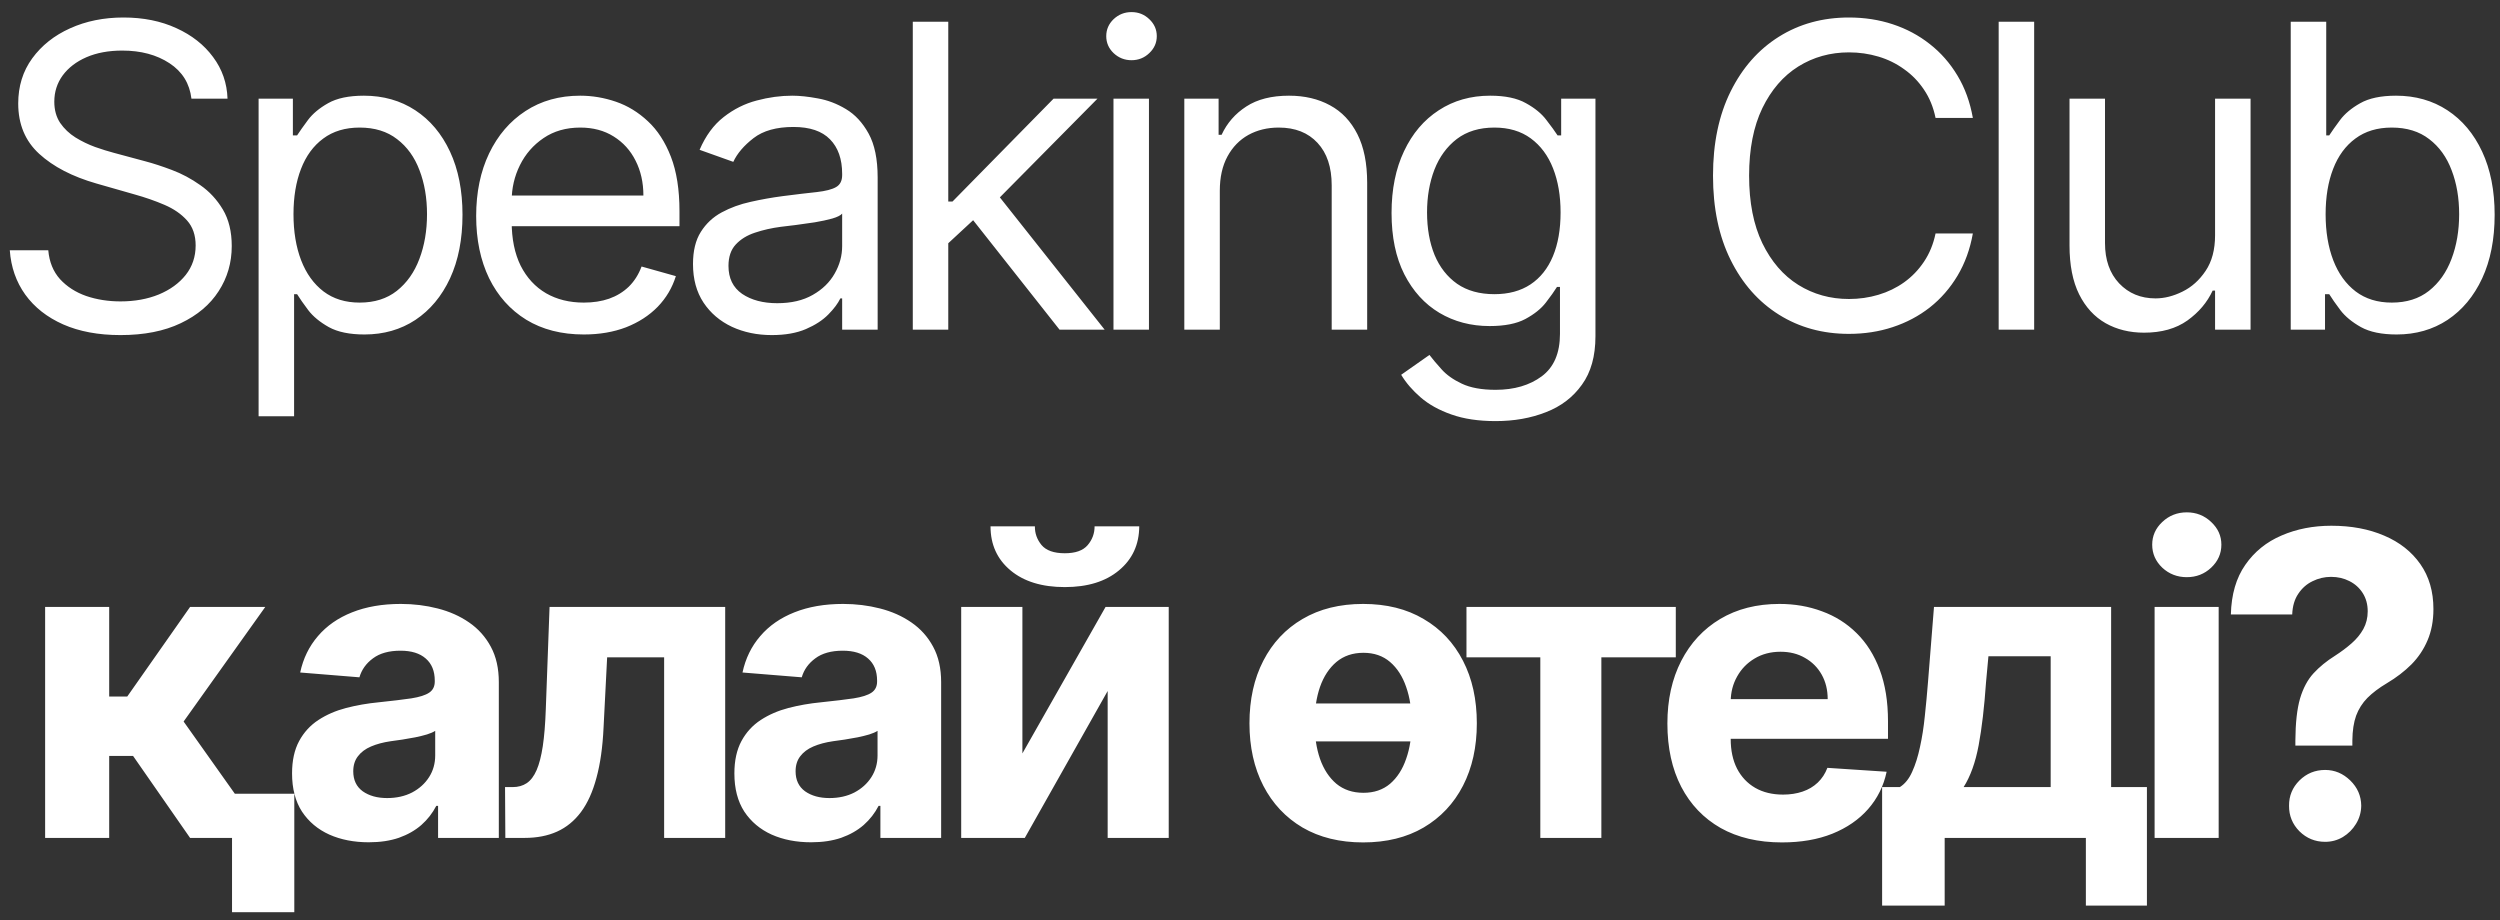 <?xml version="1.0" encoding="UTF-8"?> <svg xmlns="http://www.w3.org/2000/svg" width="182" height="67" viewBox="0 0 182 67" fill="none"><rect x="0" y="0" width="182" height="67" fill="#333333" stroke="none"/><path d="M13.937 7.185C13.805 6.076 13.273 5.215 12.338 4.602C11.404 3.989 10.258 3.682 8.901 3.682C7.908 3.682 7.04 3.843 6.296 4.164C5.558 4.485 4.982 4.926 4.566 5.488C4.157 6.05 3.953 6.689 3.953 7.404C3.953 8.003 4.095 8.517 4.38 8.948C4.672 9.371 5.044 9.725 5.496 10.009C5.949 10.287 6.423 10.517 6.92 10.699C7.416 10.874 7.872 11.017 8.288 11.126L10.565 11.739C11.149 11.892 11.798 12.104 12.514 12.374C13.236 12.644 13.926 13.013 14.583 13.48C15.247 13.94 15.794 14.531 16.225 15.253C16.655 15.976 16.871 16.863 16.871 17.913C16.871 19.125 16.553 20.22 15.918 21.198C15.29 22.175 14.371 22.953 13.159 23.529C11.955 24.106 10.492 24.394 8.77 24.394C7.164 24.394 5.774 24.135 4.599 23.617C3.431 23.099 2.512 22.376 1.84 21.449C1.176 20.523 0.8 19.446 0.713 18.22H3.515C3.588 19.067 3.873 19.767 4.369 20.322C4.872 20.869 5.507 21.278 6.274 21.548C7.047 21.811 7.879 21.942 8.77 21.942C9.806 21.942 10.736 21.774 11.561 21.438C12.386 21.095 13.039 20.621 13.521 20.015C14.002 19.402 14.243 18.687 14.243 17.87C14.243 17.125 14.035 16.519 13.619 16.052C13.203 15.585 12.656 15.206 11.977 14.914C11.298 14.622 10.565 14.367 9.777 14.148L7.018 13.359C5.267 12.856 3.88 12.137 2.858 11.203C1.836 10.269 1.326 9.046 1.326 7.535C1.326 6.28 1.665 5.185 2.344 4.251C3.03 3.31 3.949 2.58 5.102 2.062C6.263 1.536 7.558 1.274 8.989 1.274C10.434 1.274 11.718 1.533 12.842 2.051C13.966 2.562 14.856 3.262 15.513 4.153C16.177 5.043 16.527 6.054 16.564 7.185H13.937ZM18.826 30.306V7.185H21.322V9.856H21.628C21.818 9.564 22.081 9.192 22.417 8.74C22.76 8.28 23.249 7.871 23.884 7.514C24.526 7.149 25.394 6.966 26.489 6.966C27.905 6.966 29.153 7.32 30.233 8.028C31.313 8.736 32.156 9.739 32.762 11.039C33.367 12.338 33.67 13.87 33.67 15.636C33.67 17.417 33.367 18.961 32.762 20.267C32.156 21.566 31.317 22.573 30.244 23.288C29.171 23.996 27.934 24.35 26.533 24.35C25.453 24.35 24.588 24.172 23.938 23.814C23.289 23.449 22.789 23.037 22.439 22.577C22.088 22.11 21.818 21.723 21.628 21.416H21.41V30.306H18.826ZM21.366 15.593C21.366 16.863 21.552 17.983 21.924 18.953C22.296 19.917 22.84 20.672 23.555 21.219C24.27 21.759 25.146 22.029 26.183 22.029C27.263 22.029 28.164 21.745 28.887 21.176C29.616 20.599 30.164 19.826 30.529 18.855C30.901 17.877 31.087 16.79 31.087 15.593C31.087 14.41 30.904 13.345 30.54 12.396C30.182 11.44 29.638 10.685 28.908 10.13C28.186 9.568 27.277 9.287 26.183 9.287C25.132 9.287 24.248 9.553 23.533 10.086C22.818 10.612 22.278 11.349 21.913 12.297C21.548 13.239 21.366 14.337 21.366 15.593ZM42.503 24.35C40.883 24.35 39.486 23.993 38.311 23.277C37.143 22.555 36.242 21.548 35.607 20.256C34.979 18.957 34.665 17.446 34.665 15.724C34.665 14.002 34.979 12.484 35.607 11.17C36.242 9.849 37.125 8.82 38.256 8.083C39.394 7.338 40.723 6.966 42.241 6.966C43.117 6.966 43.981 7.112 44.835 7.404C45.689 7.696 46.466 8.17 47.167 8.827C47.868 9.477 48.426 10.338 48.842 11.411C49.258 12.484 49.466 13.805 49.466 15.374V16.468H36.504V14.235H46.839C46.839 13.286 46.649 12.44 46.269 11.695C45.897 10.951 45.364 10.364 44.671 9.933C43.985 9.502 43.175 9.287 42.241 9.287C41.212 9.287 40.321 9.542 39.57 10.053C38.825 10.557 38.252 11.214 37.851 12.024C37.45 12.834 37.249 13.702 37.249 14.629V16.118C37.249 17.388 37.468 18.464 37.906 19.348C38.351 20.223 38.968 20.891 39.756 21.351C40.544 21.803 41.46 22.029 42.503 22.029C43.182 22.029 43.795 21.935 44.343 21.745C44.897 21.548 45.375 21.256 45.777 20.869C46.178 20.475 46.488 19.986 46.707 19.402L49.203 20.103C48.94 20.949 48.499 21.694 47.879 22.336C47.258 22.971 46.492 23.467 45.58 23.825C44.667 24.175 43.642 24.35 42.503 24.35ZM56.186 24.394C55.121 24.394 54.154 24.193 53.285 23.792C52.417 23.383 51.727 22.796 51.216 22.029C50.705 21.256 50.45 20.322 50.45 19.227C50.45 18.264 50.639 17.483 51.019 16.884C51.398 16.279 51.906 15.804 52.541 15.461C53.176 15.118 53.876 14.863 54.642 14.695C55.416 14.52 56.193 14.381 56.974 14.279C57.996 14.148 58.824 14.049 59.459 13.983C60.102 13.91 60.569 13.79 60.861 13.622C61.16 13.454 61.309 13.162 61.309 12.746V12.659C61.309 11.579 61.014 10.739 60.423 10.141C59.839 9.542 58.952 9.243 57.763 9.243C56.529 9.243 55.562 9.513 54.861 10.053C54.161 10.593 53.668 11.17 53.384 11.783L50.931 10.907C51.369 9.885 51.953 9.09 52.683 8.521C53.42 7.944 54.223 7.543 55.091 7.317C55.967 7.083 56.828 6.966 57.675 6.966C58.215 6.966 58.835 7.032 59.536 7.163C60.244 7.287 60.926 7.546 61.583 7.941C62.247 8.335 62.798 8.929 63.236 9.725C63.674 10.52 63.893 11.586 63.893 12.921V24H61.309V21.723H61.178C61.003 22.088 60.711 22.478 60.302 22.894C59.894 23.31 59.35 23.664 58.671 23.956C57.992 24.248 57.164 24.394 56.186 24.394ZM56.58 22.073C57.602 22.073 58.463 21.873 59.164 21.471C59.872 21.07 60.404 20.552 60.762 19.917C61.127 19.282 61.309 18.614 61.309 17.913V15.549C61.2 15.68 60.959 15.801 60.587 15.91C60.222 16.012 59.799 16.103 59.317 16.184C58.843 16.257 58.379 16.322 57.927 16.381C57.481 16.432 57.12 16.476 56.843 16.512C56.172 16.6 55.544 16.742 54.96 16.939C54.383 17.129 53.916 17.417 53.559 17.804C53.209 18.183 53.033 18.702 53.033 19.358C53.033 20.256 53.365 20.935 54.029 21.395C54.701 21.847 55.551 22.073 56.58 22.073ZM68.859 17.87L68.815 14.673H69.341L76.697 7.185H79.894L72.055 15.111H71.837L68.859 17.87ZM66.451 24V1.58H69.034V24H66.451ZM77.135 24L70.567 15.68L72.406 13.885L80.419 24H77.135ZM81.061 24V7.185H83.644V24H81.061ZM82.374 4.383C81.871 4.383 81.437 4.211 81.072 3.868C80.714 3.525 80.535 3.113 80.535 2.631C80.535 2.149 80.714 1.737 81.072 1.394C81.437 1.051 81.871 0.88 82.374 0.88C82.878 0.88 83.309 1.051 83.666 1.394C84.031 1.737 84.214 2.149 84.214 2.631C84.214 3.113 84.031 3.525 83.666 3.868C83.309 4.211 82.878 4.383 82.374 4.383ZM88.802 13.885V24H86.218V7.185H88.714V9.812H88.933C89.327 8.959 89.926 8.273 90.729 7.754C91.531 7.229 92.568 6.966 93.838 6.966C94.976 6.966 95.972 7.2 96.826 7.667C97.68 8.127 98.344 8.827 98.819 9.769C99.293 10.703 99.53 11.885 99.53 13.316V24H96.947V13.491C96.947 12.17 96.604 11.141 95.918 10.404C95.232 9.659 94.29 9.287 93.093 9.287C92.269 9.287 91.531 9.466 90.882 9.823C90.24 10.181 89.732 10.703 89.36 11.389C88.988 12.075 88.802 12.907 88.802 13.885ZM108.88 30.656C107.632 30.656 106.56 30.495 105.662 30.174C104.764 29.86 104.016 29.444 103.418 28.926C102.827 28.415 102.356 27.868 102.006 27.284L104.064 25.839C104.297 26.146 104.593 26.496 104.95 26.89C105.308 27.291 105.797 27.638 106.417 27.93C107.045 28.229 107.866 28.379 108.88 28.379C110.238 28.379 111.358 28.05 112.241 27.394C113.124 26.737 113.566 25.708 113.566 24.306V20.891H113.347C113.157 21.198 112.887 21.577 112.537 22.029C112.194 22.475 111.698 22.872 111.048 23.223C110.406 23.566 109.537 23.737 108.443 23.737C107.085 23.737 105.866 23.416 104.786 22.774C103.713 22.132 102.863 21.198 102.236 19.971C101.615 18.745 101.305 17.256 101.305 15.505C101.305 13.783 101.608 12.283 102.214 11.006C102.819 9.721 103.662 8.729 104.742 8.028C105.823 7.32 107.071 6.966 108.486 6.966C109.581 6.966 110.45 7.149 111.092 7.514C111.741 7.871 112.238 8.28 112.581 8.74C112.931 9.192 113.201 9.564 113.391 9.856H113.653V7.185H116.149V24.482C116.149 25.927 115.821 27.102 115.164 28.007C114.515 28.919 113.639 29.587 112.537 30.01C111.442 30.441 110.223 30.656 108.88 30.656ZM108.793 21.416C109.829 21.416 110.705 21.179 111.42 20.705C112.135 20.23 112.679 19.548 113.051 18.658C113.424 17.767 113.61 16.702 113.61 15.461C113.61 14.25 113.427 13.181 113.062 12.254C112.697 11.327 112.157 10.601 111.442 10.075C110.727 9.55 109.844 9.287 108.793 9.287C107.698 9.287 106.786 9.564 106.056 10.119C105.334 10.674 104.79 11.418 104.425 12.352C104.067 13.286 103.889 14.323 103.889 15.461C103.889 16.629 104.071 17.662 104.436 18.559C104.808 19.45 105.355 20.15 106.078 20.661C106.808 21.165 107.713 21.416 108.793 21.416ZM143.624 8.586H140.909C140.749 7.806 140.468 7.119 140.066 6.528C139.672 5.937 139.191 5.441 138.621 5.04C138.059 4.631 137.435 4.324 136.749 4.12C136.063 3.916 135.348 3.813 134.604 3.813C133.246 3.813 132.016 4.156 130.914 4.842C129.82 5.528 128.948 6.539 128.298 7.875C127.656 9.21 127.335 10.849 127.335 12.79C127.335 14.731 127.656 16.37 128.298 17.705C128.948 19.041 129.82 20.052 130.914 20.738C132.016 21.424 133.246 21.767 134.604 21.767C135.348 21.767 136.063 21.665 136.749 21.46C137.435 21.256 138.059 20.953 138.621 20.552C139.191 20.143 139.672 19.643 140.066 19.052C140.468 18.453 140.749 17.767 140.909 16.994H143.624C143.42 18.14 143.048 19.165 142.508 20.07C141.967 20.975 141.296 21.745 140.493 22.38C139.69 23.008 138.789 23.485 137.789 23.814C136.797 24.142 135.735 24.306 134.604 24.306C132.692 24.306 130.991 23.839 129.502 22.905C128.013 21.971 126.842 20.643 125.988 18.921C125.134 17.198 124.707 15.155 124.707 12.79C124.707 10.425 125.134 8.382 125.988 6.66C126.842 4.937 128.013 3.609 129.502 2.675C130.991 1.741 132.692 1.274 134.604 1.274C135.735 1.274 136.797 1.438 137.789 1.766C138.789 2.095 139.69 2.576 140.493 3.211C141.296 3.839 141.967 4.605 142.508 5.51C143.048 6.408 143.42 7.433 143.624 8.586ZM148.087 1.58V24H145.503V1.58H148.087ZM161.257 17.125V7.185H163.841V24H161.257V21.154H161.082C160.688 22.008 160.075 22.734 159.243 23.332C158.411 23.923 157.36 24.219 156.09 24.219C155.039 24.219 154.105 23.989 153.288 23.529C152.47 23.062 151.828 22.362 151.361 21.427C150.894 20.486 150.661 19.3 150.661 17.87V7.185H153.244V17.694C153.244 18.921 153.587 19.898 154.273 20.628C154.966 21.358 155.849 21.723 156.922 21.723C157.565 21.723 158.218 21.559 158.882 21.23C159.553 20.902 160.115 20.398 160.568 19.72C161.027 19.041 161.257 18.176 161.257 17.125ZM166.765 24V1.58H169.349V9.856H169.568C169.757 9.564 170.02 9.192 170.356 8.74C170.699 8.28 171.188 7.871 171.823 7.514C172.465 7.149 173.334 6.966 174.428 6.966C175.844 6.966 177.092 7.32 178.172 8.028C179.252 8.736 180.095 9.739 180.701 11.039C181.307 12.338 181.61 13.87 181.61 15.636C181.61 17.417 181.307 18.961 180.701 20.267C180.095 21.566 179.256 22.573 178.183 23.288C177.11 23.996 175.873 24.35 174.472 24.35C173.392 24.35 172.527 24.172 171.878 23.814C171.228 23.449 170.728 23.037 170.378 22.577C170.027 22.11 169.757 21.723 169.568 21.416H169.261V24H166.765ZM169.305 15.593C169.305 16.863 169.491 17.983 169.863 18.953C170.235 19.917 170.779 20.672 171.494 21.219C172.21 21.759 173.085 22.029 174.122 22.029C175.202 22.029 176.103 21.745 176.826 21.176C177.555 20.599 178.103 19.826 178.468 18.855C178.84 17.877 179.026 16.79 179.026 15.593C179.026 14.41 178.844 13.345 178.479 12.396C178.121 11.44 177.577 10.685 176.848 10.13C176.125 9.568 175.216 9.287 174.122 9.287C173.071 9.287 172.188 9.553 171.472 10.086C170.757 10.612 170.217 11.349 169.852 12.297C169.487 13.239 169.305 14.337 169.305 15.593ZM3.285 61V44.185H7.949V50.71H9.262L13.838 44.185H19.312L13.367 52.527L19.378 61H13.838L9.689 55.034H7.949V61H3.285ZM21.425 57.782V66.408H16.892V57.782H21.425ZM26.845 61.318C25.772 61.318 24.816 61.131 23.977 60.759C23.137 60.38 22.473 59.821 21.984 59.084C21.503 58.34 21.262 57.413 21.262 56.304C21.262 55.37 21.433 54.585 21.776 53.95C22.119 53.315 22.587 52.804 23.178 52.417C23.769 52.031 24.44 51.739 25.192 51.542C25.951 51.345 26.746 51.206 27.578 51.126C28.556 51.023 29.345 50.929 29.943 50.841C30.541 50.746 30.976 50.608 31.246 50.425C31.516 50.243 31.651 49.973 31.651 49.615V49.549C31.651 48.856 31.432 48.319 30.994 47.94C30.563 47.56 29.95 47.371 29.155 47.371C28.316 47.371 27.648 47.557 27.151 47.929C26.655 48.294 26.327 48.754 26.166 49.308L21.853 48.958C22.072 47.936 22.503 47.053 23.145 46.309C23.787 45.557 24.615 44.981 25.63 44.579C26.651 44.171 27.834 43.966 29.177 43.966C30.111 43.966 31.005 44.076 31.859 44.295C32.72 44.514 33.483 44.853 34.147 45.313C34.818 45.773 35.347 46.364 35.734 47.086C36.121 47.801 36.314 48.659 36.314 49.659V61H31.892V58.668H31.76C31.49 59.194 31.129 59.657 30.676 60.059C30.224 60.453 29.68 60.763 29.045 60.989C28.41 61.208 27.677 61.318 26.845 61.318ZM28.18 58.099C28.866 58.099 29.472 57.964 29.998 57.694C30.523 57.417 30.936 57.044 31.235 56.577C31.534 56.11 31.683 55.581 31.683 54.99V53.206C31.538 53.3 31.337 53.388 31.081 53.468C30.833 53.541 30.552 53.611 30.238 53.676C29.925 53.735 29.611 53.789 29.297 53.841C28.983 53.884 28.699 53.925 28.443 53.961C27.896 54.041 27.418 54.169 27.009 54.344C26.6 54.519 26.283 54.757 26.057 55.056C25.831 55.348 25.717 55.712 25.717 56.15C25.717 56.785 25.947 57.271 26.407 57.606C26.874 57.935 27.465 58.099 28.18 58.099ZM36.789 61L36.767 57.3H37.325C37.72 57.3 38.059 57.205 38.344 57.015C38.636 56.818 38.876 56.501 39.066 56.063C39.256 55.625 39.405 55.045 39.515 54.322C39.624 53.592 39.697 52.695 39.734 51.629L40.008 44.185H52.794V61H48.349V47.852H44.2L43.938 52.987C43.872 54.395 43.7 55.607 43.423 56.621C43.153 57.636 42.777 58.468 42.295 59.117C41.814 59.759 41.234 60.234 40.555 60.54C39.876 60.847 39.088 61 38.19 61H36.789ZM59.046 61.318C57.973 61.318 57.017 61.131 56.178 60.759C55.339 60.38 54.675 59.821 54.185 59.084C53.704 58.34 53.463 57.413 53.463 56.304C53.463 55.37 53.635 54.585 53.977 53.95C54.321 53.315 54.788 52.804 55.379 52.417C55.97 52.031 56.641 51.739 57.393 51.542C58.152 51.345 58.948 51.206 59.779 51.126C60.758 51.023 61.546 50.929 62.144 50.841C62.743 50.746 63.177 50.608 63.447 50.425C63.717 50.243 63.852 49.973 63.852 49.615V49.549C63.852 48.856 63.633 48.319 63.195 47.94C62.764 47.56 62.151 47.371 61.356 47.371C60.517 47.371 59.849 47.557 59.353 47.929C58.856 48.294 58.528 48.754 58.367 49.308L54.054 48.958C54.273 47.936 54.704 47.053 55.346 46.309C55.988 45.557 56.816 44.981 57.831 44.579C58.853 44.171 60.035 43.966 61.378 43.966C62.312 43.966 63.206 44.076 64.06 44.295C64.921 44.514 65.684 44.853 66.348 45.313C67.019 45.773 67.548 46.364 67.935 47.086C68.322 47.801 68.515 48.659 68.515 49.659V61H64.093V58.668H63.961C63.691 59.194 63.33 59.657 62.878 60.059C62.425 60.453 61.881 60.763 61.246 60.989C60.611 61.208 59.878 61.318 59.046 61.318ZM60.382 58.099C61.068 58.099 61.673 57.964 62.199 57.694C62.724 57.417 63.137 57.044 63.436 56.577C63.735 56.11 63.885 55.581 63.885 54.99V53.206C63.739 53.3 63.538 53.388 63.283 53.468C63.035 53.541 62.754 53.611 62.44 53.676C62.126 53.735 61.812 53.789 61.498 53.841C61.184 53.884 60.9 53.925 60.644 53.961C60.097 54.041 59.619 54.169 59.21 54.344C58.802 54.519 58.484 54.757 58.258 55.056C58.032 55.348 57.919 55.712 57.919 56.15C57.919 56.785 58.148 57.271 58.608 57.606C59.075 57.935 59.666 58.099 60.382 58.099ZM74.431 54.848L80.485 44.185H85.083V61H80.638V50.305L74.606 61H69.975V44.185H74.431V54.848ZM79.686 38.318H82.937C82.93 39.646 82.437 40.715 81.459 41.525C80.488 42.335 79.175 42.74 77.518 42.74C75.854 42.74 74.537 42.335 73.566 41.525C72.596 40.715 72.11 39.646 72.11 38.318H75.34C75.332 38.821 75.493 39.273 75.821 39.675C76.157 40.076 76.723 40.277 77.518 40.277C78.292 40.277 78.846 40.08 79.182 39.686C79.518 39.292 79.686 38.836 79.686 38.318ZM104.678 51.213V53.972H93.797V51.213H104.678ZM99.237 61.328C97.537 61.328 96.066 60.967 94.826 60.245C93.592 59.515 92.64 58.5 91.969 57.201C91.297 55.895 90.961 54.381 90.961 52.658C90.961 50.921 91.297 49.403 91.969 48.104C92.64 46.798 93.592 45.783 94.826 45.061C96.066 44.331 97.537 43.966 99.237 43.966C100.938 43.966 102.405 44.331 103.638 45.061C104.879 45.783 105.835 46.798 106.506 48.104C107.178 49.403 107.513 50.921 107.513 52.658C107.513 54.381 107.178 55.895 106.506 57.201C105.835 58.5 104.879 59.515 103.638 60.245C102.405 60.967 100.938 61.328 99.237 61.328ZM99.259 57.716C100.033 57.716 100.679 57.497 101.197 57.059C101.715 56.614 102.106 56.008 102.368 55.242C102.638 54.475 102.773 53.603 102.773 52.625C102.773 51.648 102.638 50.775 102.368 50.009C102.106 49.243 101.715 48.637 101.197 48.192C100.679 47.747 100.033 47.524 99.259 47.524C98.478 47.524 97.822 47.747 97.289 48.192C96.763 48.637 96.366 49.243 96.096 50.009C95.833 50.775 95.701 51.648 95.701 52.625C95.701 53.603 95.833 54.475 96.096 55.242C96.366 56.008 96.763 56.614 97.289 57.059C97.822 57.497 98.478 57.716 99.259 57.716ZM106.759 47.852V44.185H121.998V47.852H116.579V61H112.135V47.852H106.759ZM129.728 61.328C127.998 61.328 126.51 60.978 125.262 60.278C124.021 59.57 123.065 58.57 122.393 57.278C121.722 55.979 121.386 54.443 121.386 52.669C121.386 50.94 121.722 49.422 122.393 48.115C123.065 46.809 124.01 45.791 125.229 45.061C126.455 44.331 127.893 43.966 129.542 43.966C130.651 43.966 131.684 44.145 132.64 44.503C133.603 44.853 134.443 45.382 135.158 46.09C135.88 46.798 136.442 47.688 136.844 48.761C137.245 49.827 137.446 51.075 137.446 52.505V53.786H123.247V50.896H133.056C133.056 50.224 132.91 49.63 132.618 49.111C132.326 48.593 131.921 48.188 131.403 47.896C130.892 47.597 130.297 47.447 129.619 47.447C128.911 47.447 128.283 47.612 127.736 47.94C127.196 48.261 126.772 48.695 126.466 49.243C126.159 49.783 126.002 50.385 125.995 51.049V53.797C125.995 54.629 126.148 55.348 126.455 55.953C126.769 56.559 127.21 57.026 127.779 57.355C128.349 57.683 129.024 57.847 129.805 57.847C130.323 57.847 130.797 57.774 131.228 57.628C131.658 57.482 132.027 57.263 132.333 56.971C132.64 56.679 132.874 56.322 133.034 55.899L137.347 56.183C137.128 57.22 136.68 58.124 136.001 58.898C135.329 59.664 134.461 60.263 133.395 60.694C132.337 61.117 131.115 61.328 129.728 61.328ZM137.018 65.926V57.3H138.309C138.682 57.066 138.981 56.694 139.207 56.183C139.441 55.672 139.63 55.07 139.776 54.377C139.93 53.684 140.046 52.936 140.127 52.133C140.214 51.323 140.291 50.505 140.356 49.681L140.794 44.185H153.69V57.3H156.296V65.926H151.851V61H141.572V65.926H137.018ZM142.951 57.3H149.289V47.776H144.757L144.582 49.681C144.458 51.476 144.279 53.001 144.046 54.257C143.812 55.505 143.447 56.519 142.951 57.3ZM156.855 61V44.185H161.519V61H156.855ZM159.198 42.018C158.505 42.018 157.91 41.788 157.414 41.328C156.925 40.861 156.68 40.303 156.68 39.653C156.68 39.011 156.925 38.46 157.414 38C157.91 37.533 158.505 37.299 159.198 37.299C159.891 37.299 160.482 37.533 160.971 38C161.468 38.46 161.716 39.011 161.716 39.653C161.716 40.303 161.468 40.861 160.971 41.328C160.482 41.788 159.891 42.018 159.198 42.018ZM167.103 54.278V53.906C167.111 52.629 167.224 51.611 167.443 50.852C167.669 50.093 167.997 49.48 168.428 49.013C168.858 48.546 169.377 48.123 169.982 47.743C170.435 47.451 170.84 47.148 171.197 46.834C171.555 46.521 171.84 46.174 172.051 45.794C172.263 45.408 172.369 44.977 172.369 44.503C172.369 43.999 172.248 43.557 172.008 43.178C171.767 42.798 171.442 42.507 171.033 42.302C170.632 42.098 170.187 41.996 169.698 41.996C169.223 41.996 168.774 42.102 168.351 42.313C167.928 42.517 167.581 42.824 167.311 43.233C167.041 43.634 166.895 44.134 166.873 44.733H162.407C162.443 43.273 162.794 42.069 163.458 41.12C164.122 40.164 165.001 39.452 166.096 38.985C167.191 38.511 168.399 38.274 169.72 38.274C171.172 38.274 172.456 38.514 173.573 38.996C174.69 39.471 175.565 40.16 176.2 41.065C176.835 41.97 177.153 43.061 177.153 44.338C177.153 45.192 177.01 45.951 176.726 46.615C176.448 47.272 176.058 47.856 175.554 48.367C175.051 48.87 174.456 49.327 173.77 49.735C173.193 50.078 172.719 50.436 172.347 50.808C171.982 51.18 171.708 51.611 171.526 52.1C171.351 52.589 171.259 53.191 171.252 53.906V54.278H167.103ZM169.271 61.285C168.541 61.285 167.917 61.029 167.399 60.518C166.888 60 166.636 59.38 166.643 58.657C166.636 57.942 166.888 57.329 167.399 56.818C167.917 56.307 168.541 56.052 169.271 56.052C169.964 56.052 170.573 56.307 171.099 56.818C171.624 57.329 171.891 57.942 171.898 58.657C171.891 59.139 171.763 59.581 171.515 59.982C171.274 60.376 170.957 60.694 170.563 60.934C170.168 61.168 169.738 61.285 169.271 61.285Z" fill="white"></path></svg> 